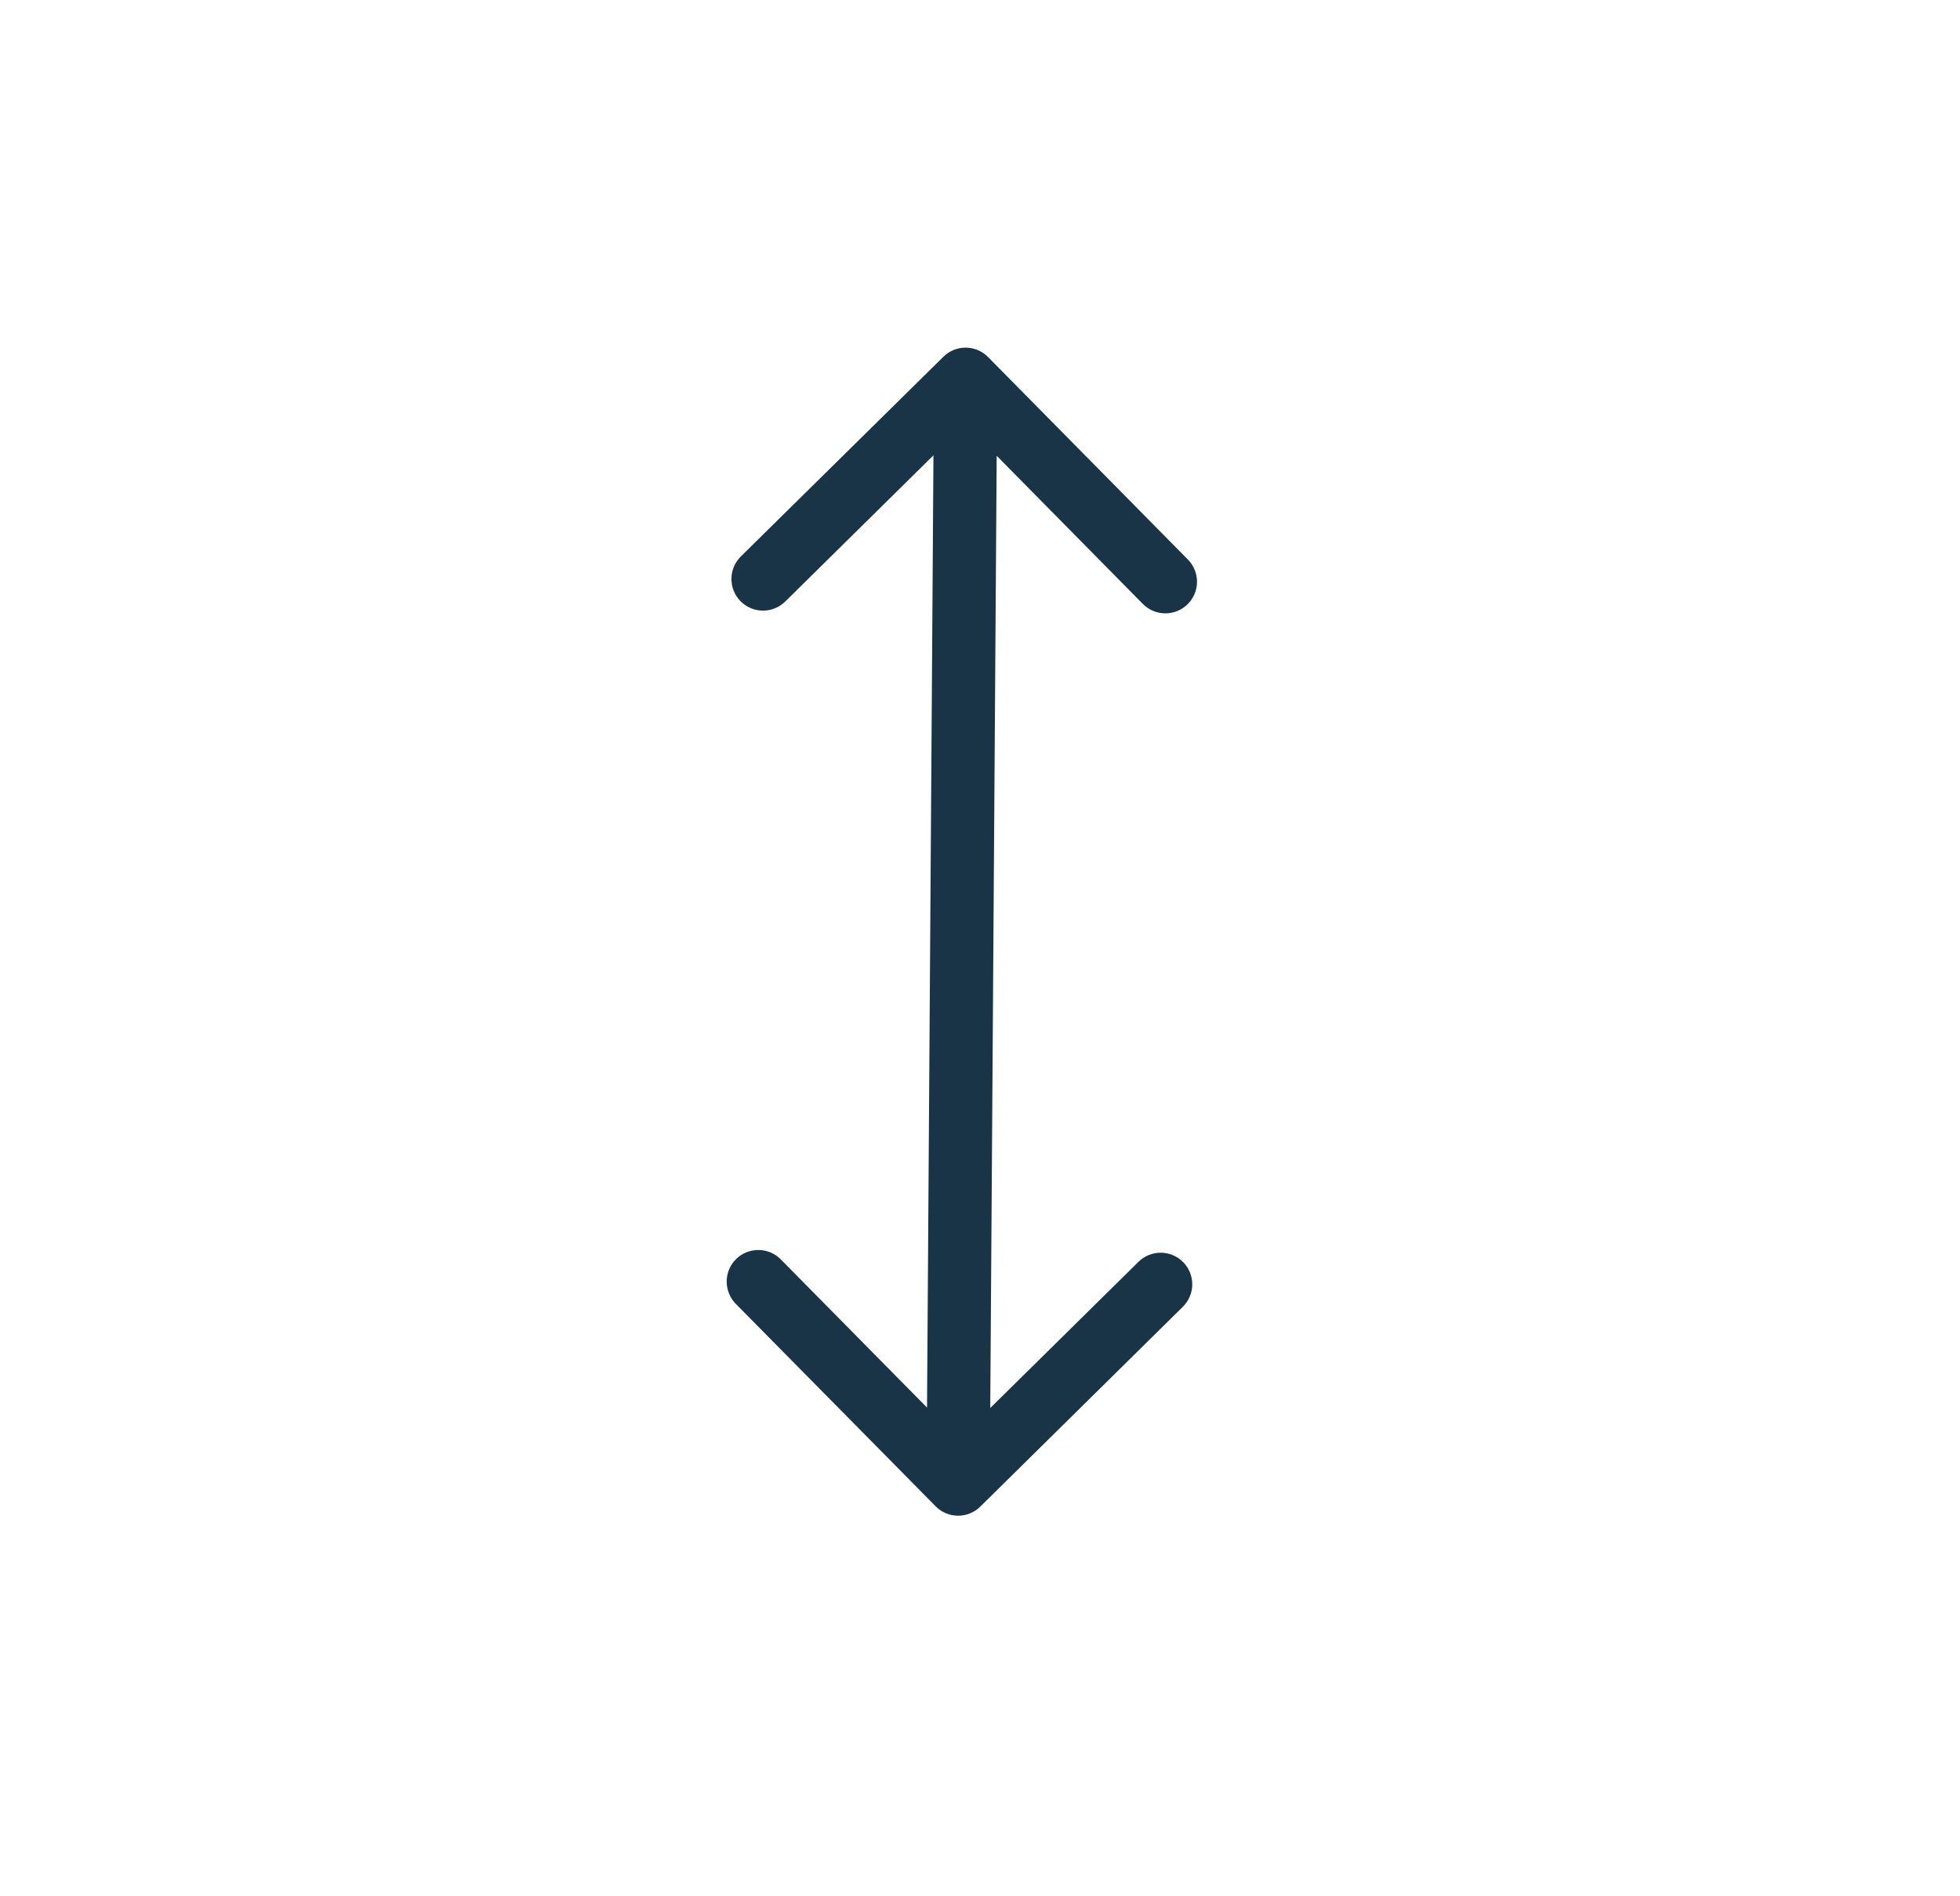 <svg width="31" height="30" viewBox="0 0 31 30" fill="none" xmlns="http://www.w3.org/2000/svg">
<g id="Group 87">
<g id="Group 104">
<path id="Vector 6" d="M15.628 5.649C15.434 5.452 15.117 5.45 14.921 5.644L11.717 8.804C11.521 8.998 11.519 9.315 11.713 9.512C11.907 9.708 12.223 9.71 12.42 9.516L15.267 6.707L18.076 9.555C18.27 9.751 18.587 9.753 18.784 9.559C18.98 9.365 18.982 9.049 18.788 8.852L15.628 5.649ZM14.798 23.83C14.992 24.027 15.308 24.029 15.505 23.835L18.708 20.674C18.905 20.48 18.907 20.164 18.713 19.967C18.519 19.771 18.203 19.769 18.006 19.963L15.159 22.772L12.349 19.924C12.155 19.728 11.839 19.726 11.642 19.919C11.446 20.113 11.444 20.43 11.637 20.627L14.798 23.83ZM14.772 5.997L14.654 23.476L15.654 23.482L15.772 6.003L14.772 5.997Z" fill="#193347"/>
</g>
</g>
</svg>

